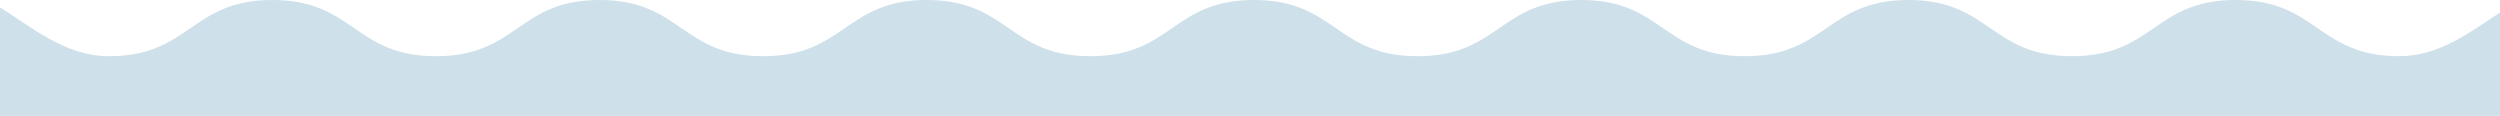 <svg width="1921" height="89" viewBox="0 0 1921 89" fill="none" xmlns="http://www.w3.org/2000/svg">
<path d="M1921 89V9.624C1898.96 24.029 1874.45 43.184 1843.62 43.184C1780.75 43.184 1780.75 0 1717.88 0C1655.01 0 1655.01 43.184 1592.14 43.184C1529.27 43.184 1529.27 0 1466.41 0C1403.54 0 1403.54 43.184 1340.67 43.184C1277.8 43.184 1277.83 0 1214.96 0C1152.1 0 1152.1 43.184 1089.26 43.184C1026.43 43.184 1026.39 0 963.557 0C900.721 0 900.688 43.184 837.82 43.184C774.952 43.184 774.952 0 712.116 0C649.28 0 649.248 43.184 586.412 43.184C523.576 43.184 523.543 0 460.675 0C397.807 0 397.807 43.184 334.971 43.184C272.135 43.184 272.103 0 209.267 0C146.431 0 146.399 43.184 83.563 43.184C49.824 43.184 23.637 20.266 0 5.676V89H1921Z" fill="#CEE0EA"/>
</svg>

